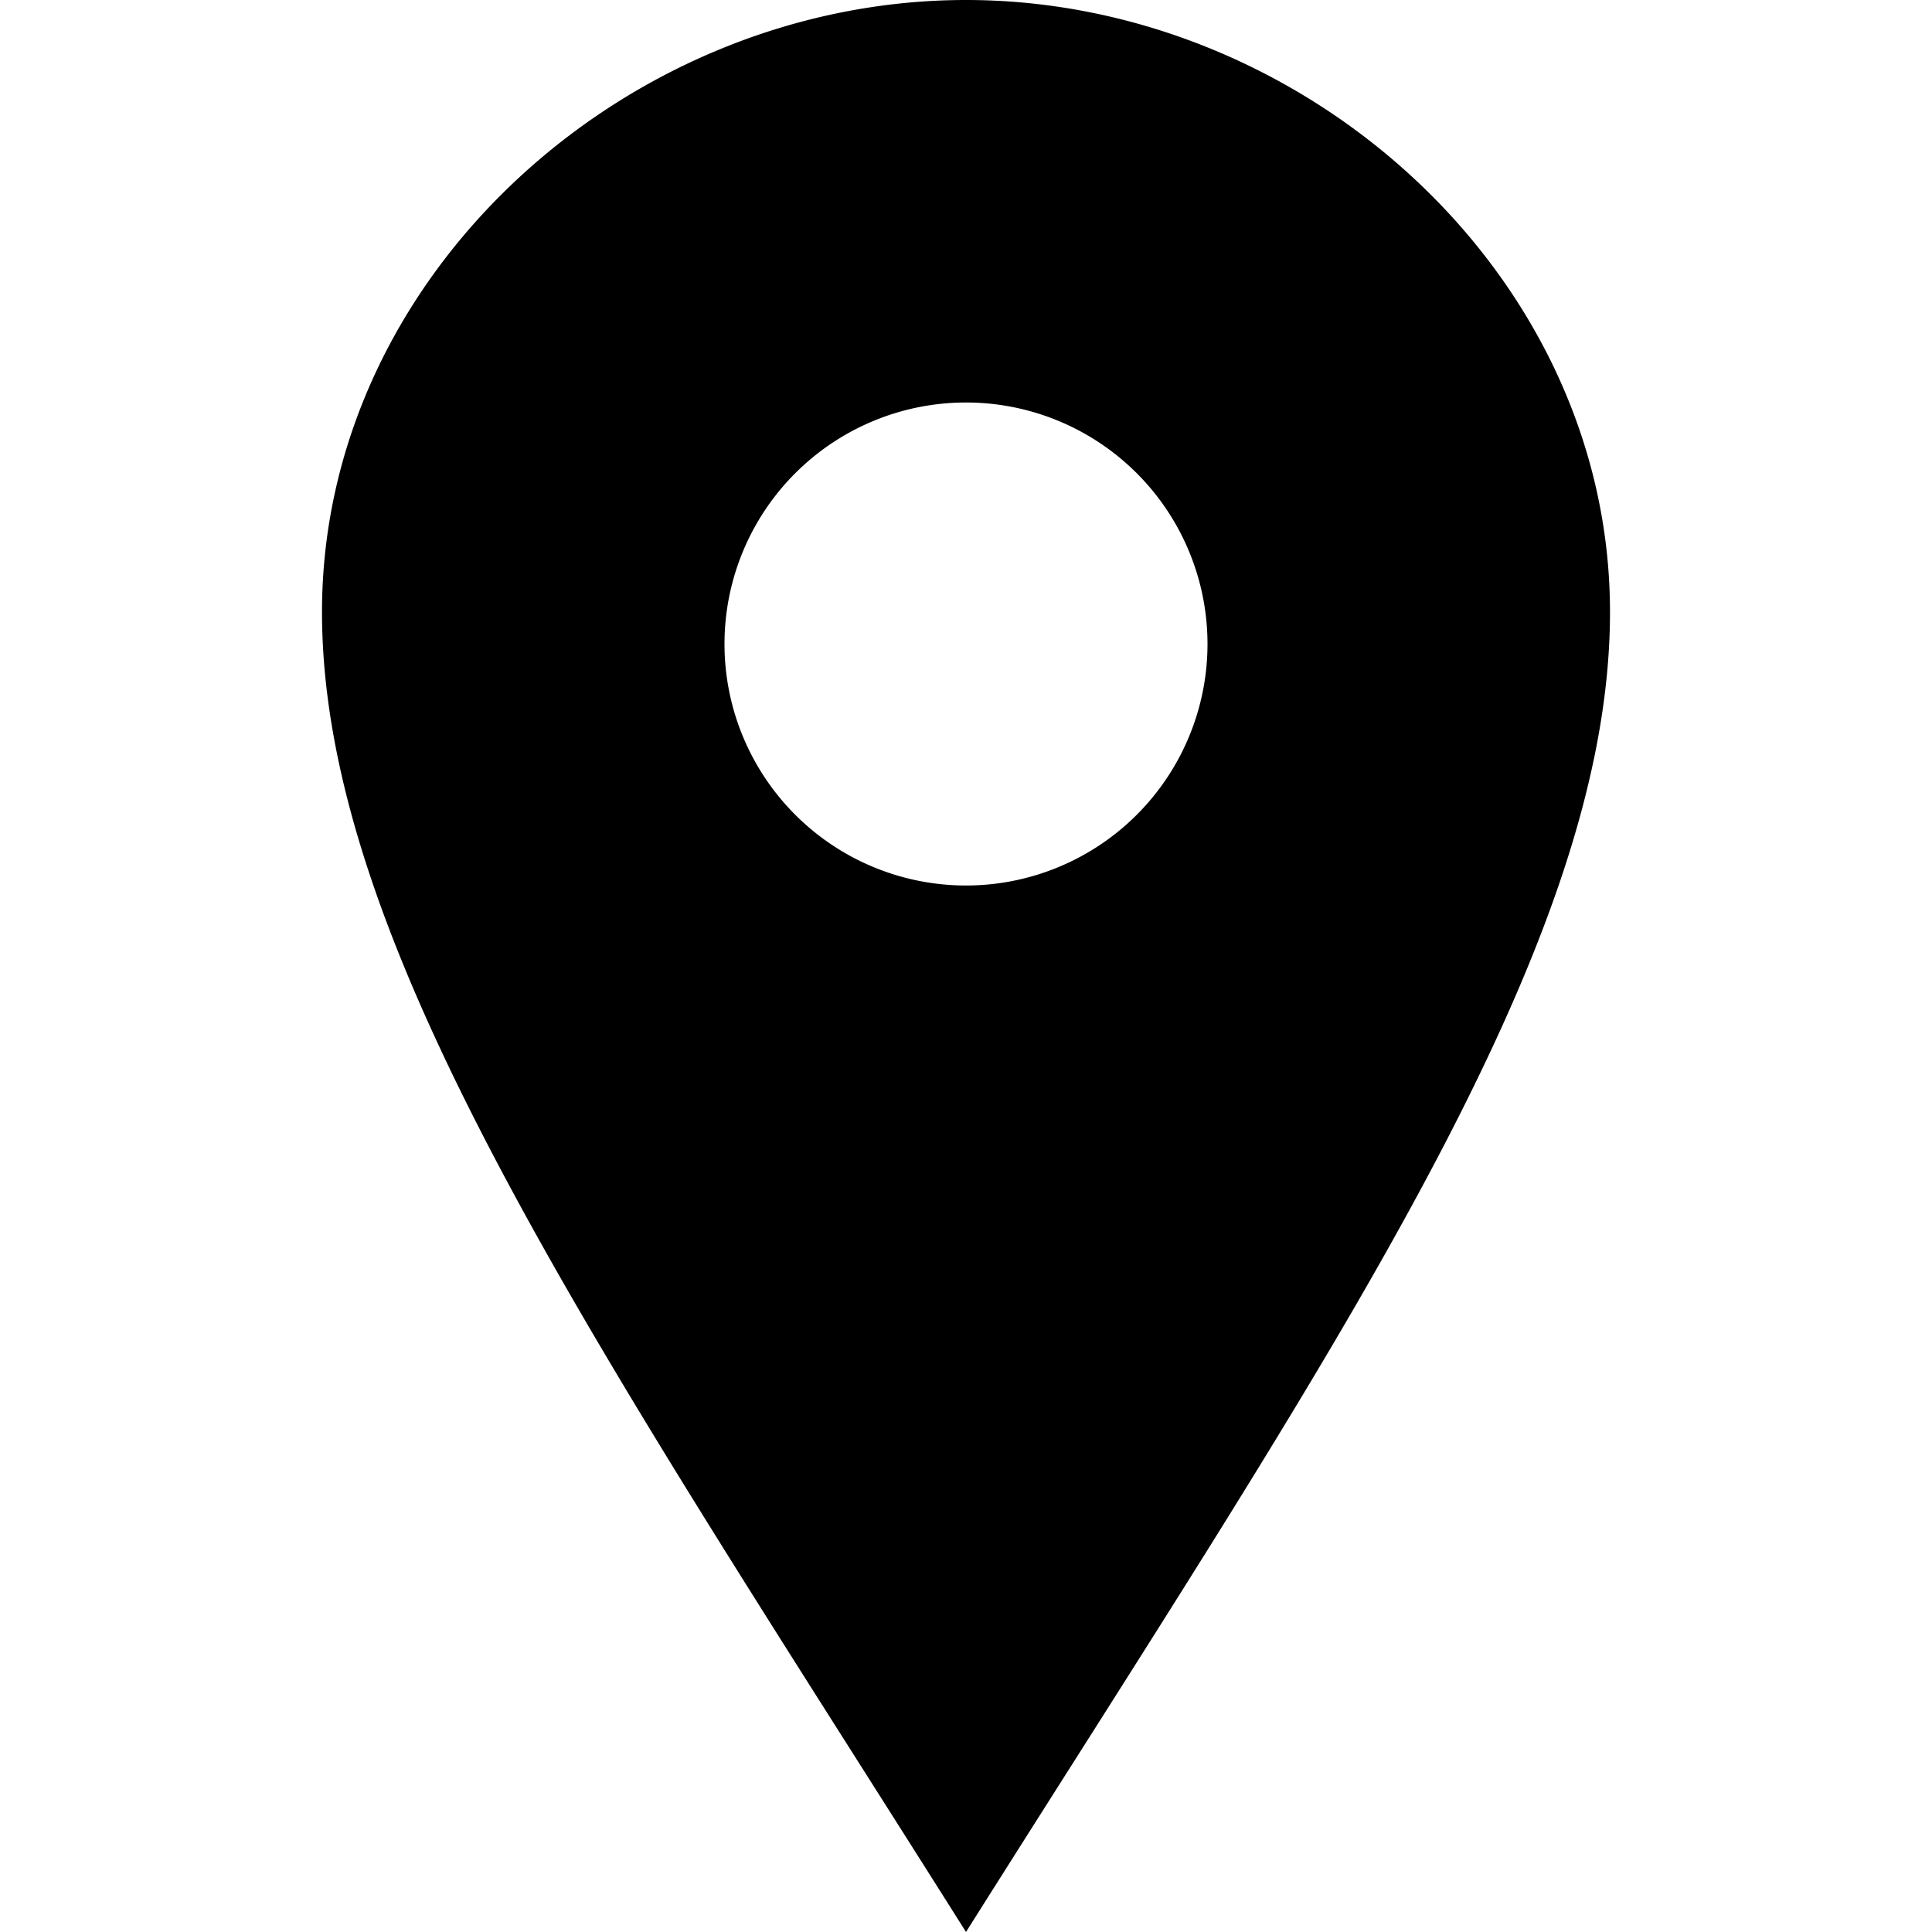 <svg xmlns="http://www.w3.org/2000/svg" width="24" height="24" viewBox="0 0 24 24">
  <path d="M12 0C7.802 0 4 3.403 4 7.602 4 11.8 7.469 16.812 12 24c4.531-7.188 8-12.2 8-16.398C20 3.403 16.199 0 12 0zm0 11a3 3 0 110-6 3 3 0 010 6z" fill="currentColor"/>
</svg>
